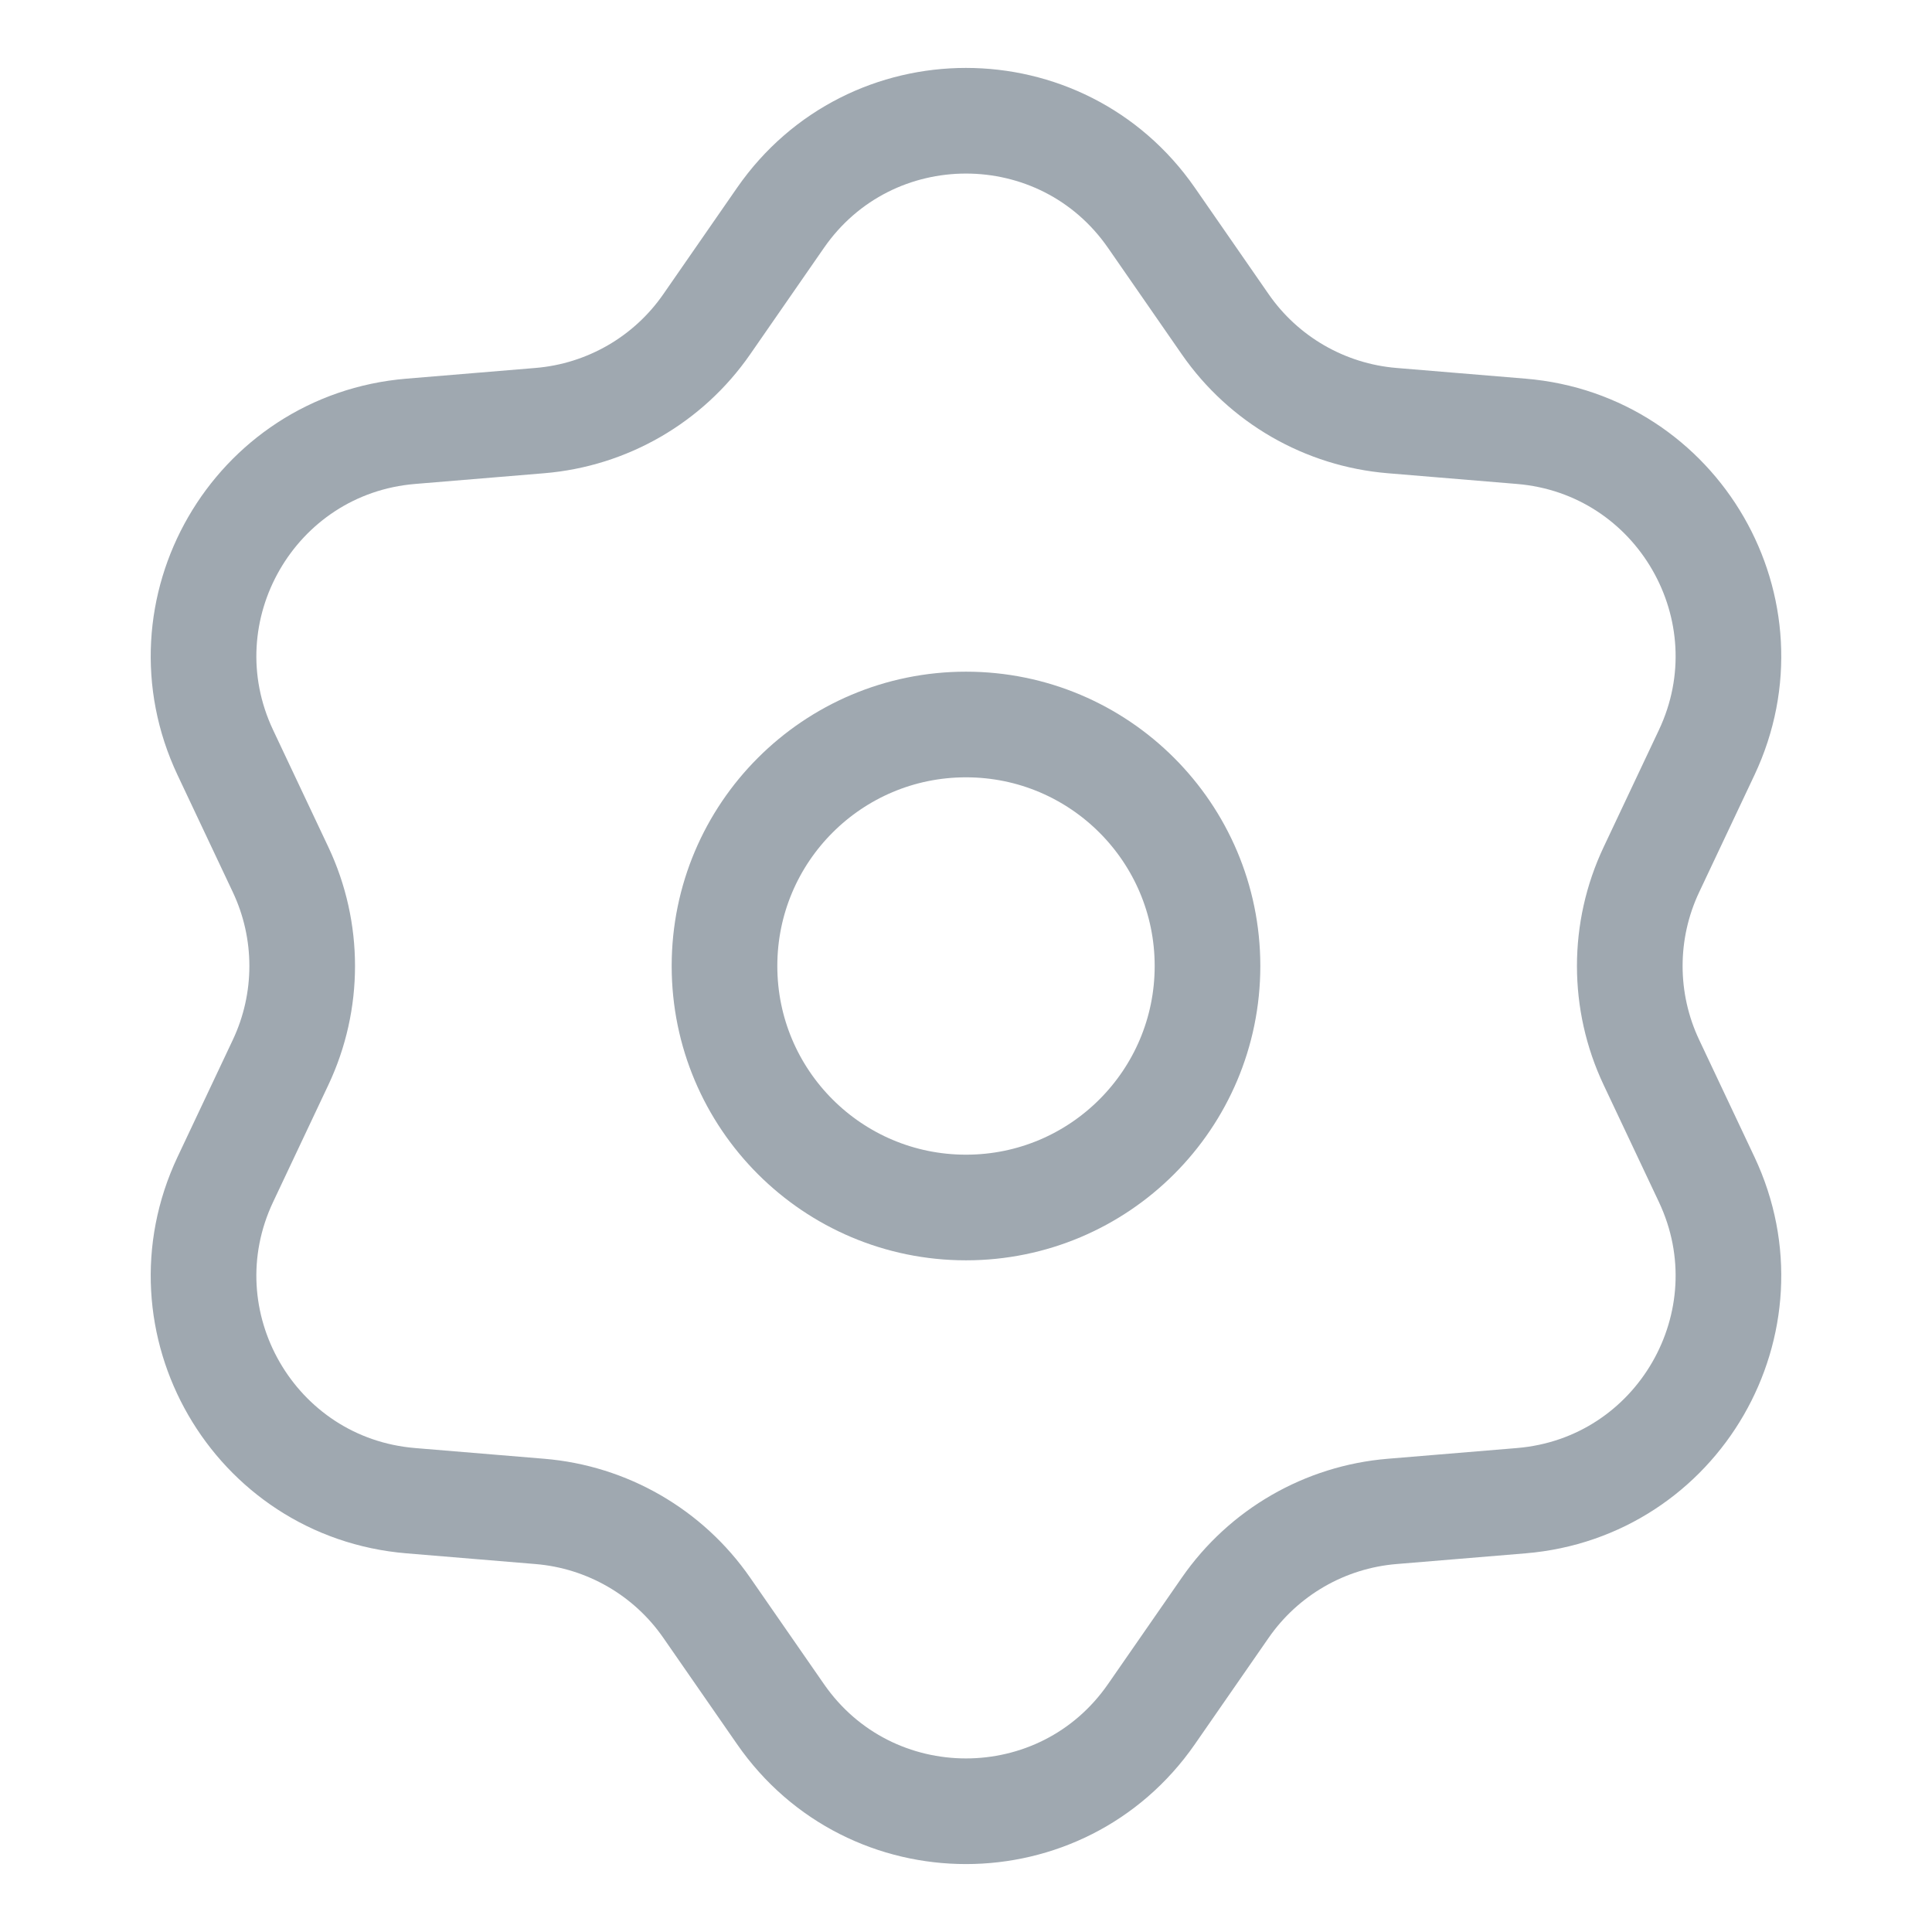 <svg width="50" height="50" viewBox="0 0 50 50" fill="none" xmlns="http://www.w3.org/2000/svg">
<path d="M20.199 5.638C22.522 2.287 27.477 2.287 29.8 5.638L31.709 8.392C32.704 9.827 34.288 10.741 36.028 10.885L39.367 11.162C43.431 11.498 45.908 15.789 44.168 19.477L42.738 22.506C41.992 24.085 41.992 25.915 42.738 27.494L44.168 30.523C45.908 34.211 43.431 38.502 39.367 38.838L36.028 39.115C34.288 39.259 32.704 40.173 31.709 41.608L29.8 44.361C27.477 47.713 22.522 47.713 20.199 44.361L18.29 41.608C17.296 40.173 15.711 39.259 13.971 39.115L10.633 38.838C6.569 38.502 4.091 34.211 5.832 30.523L7.262 27.494C8.007 25.915 8.007 24.085 7.262 22.506L5.832 19.477C4.091 15.789 6.569 11.498 10.633 11.162L13.971 10.885C15.711 10.741 17.296 9.827 18.29 8.392L20.199 5.638Z" stroke="#9FA8B0" stroke-width="2.734"/>
<path d="M31.25 25C31.25 28.452 28.452 31.25 25 31.25C21.548 31.25 18.75 28.452 18.75 25C18.75 21.548 21.548 18.75 25 18.75C28.452 18.75 31.25 21.548 31.25 25Z" stroke="#9FA8B0" stroke-width="2.734"/>
</svg>
